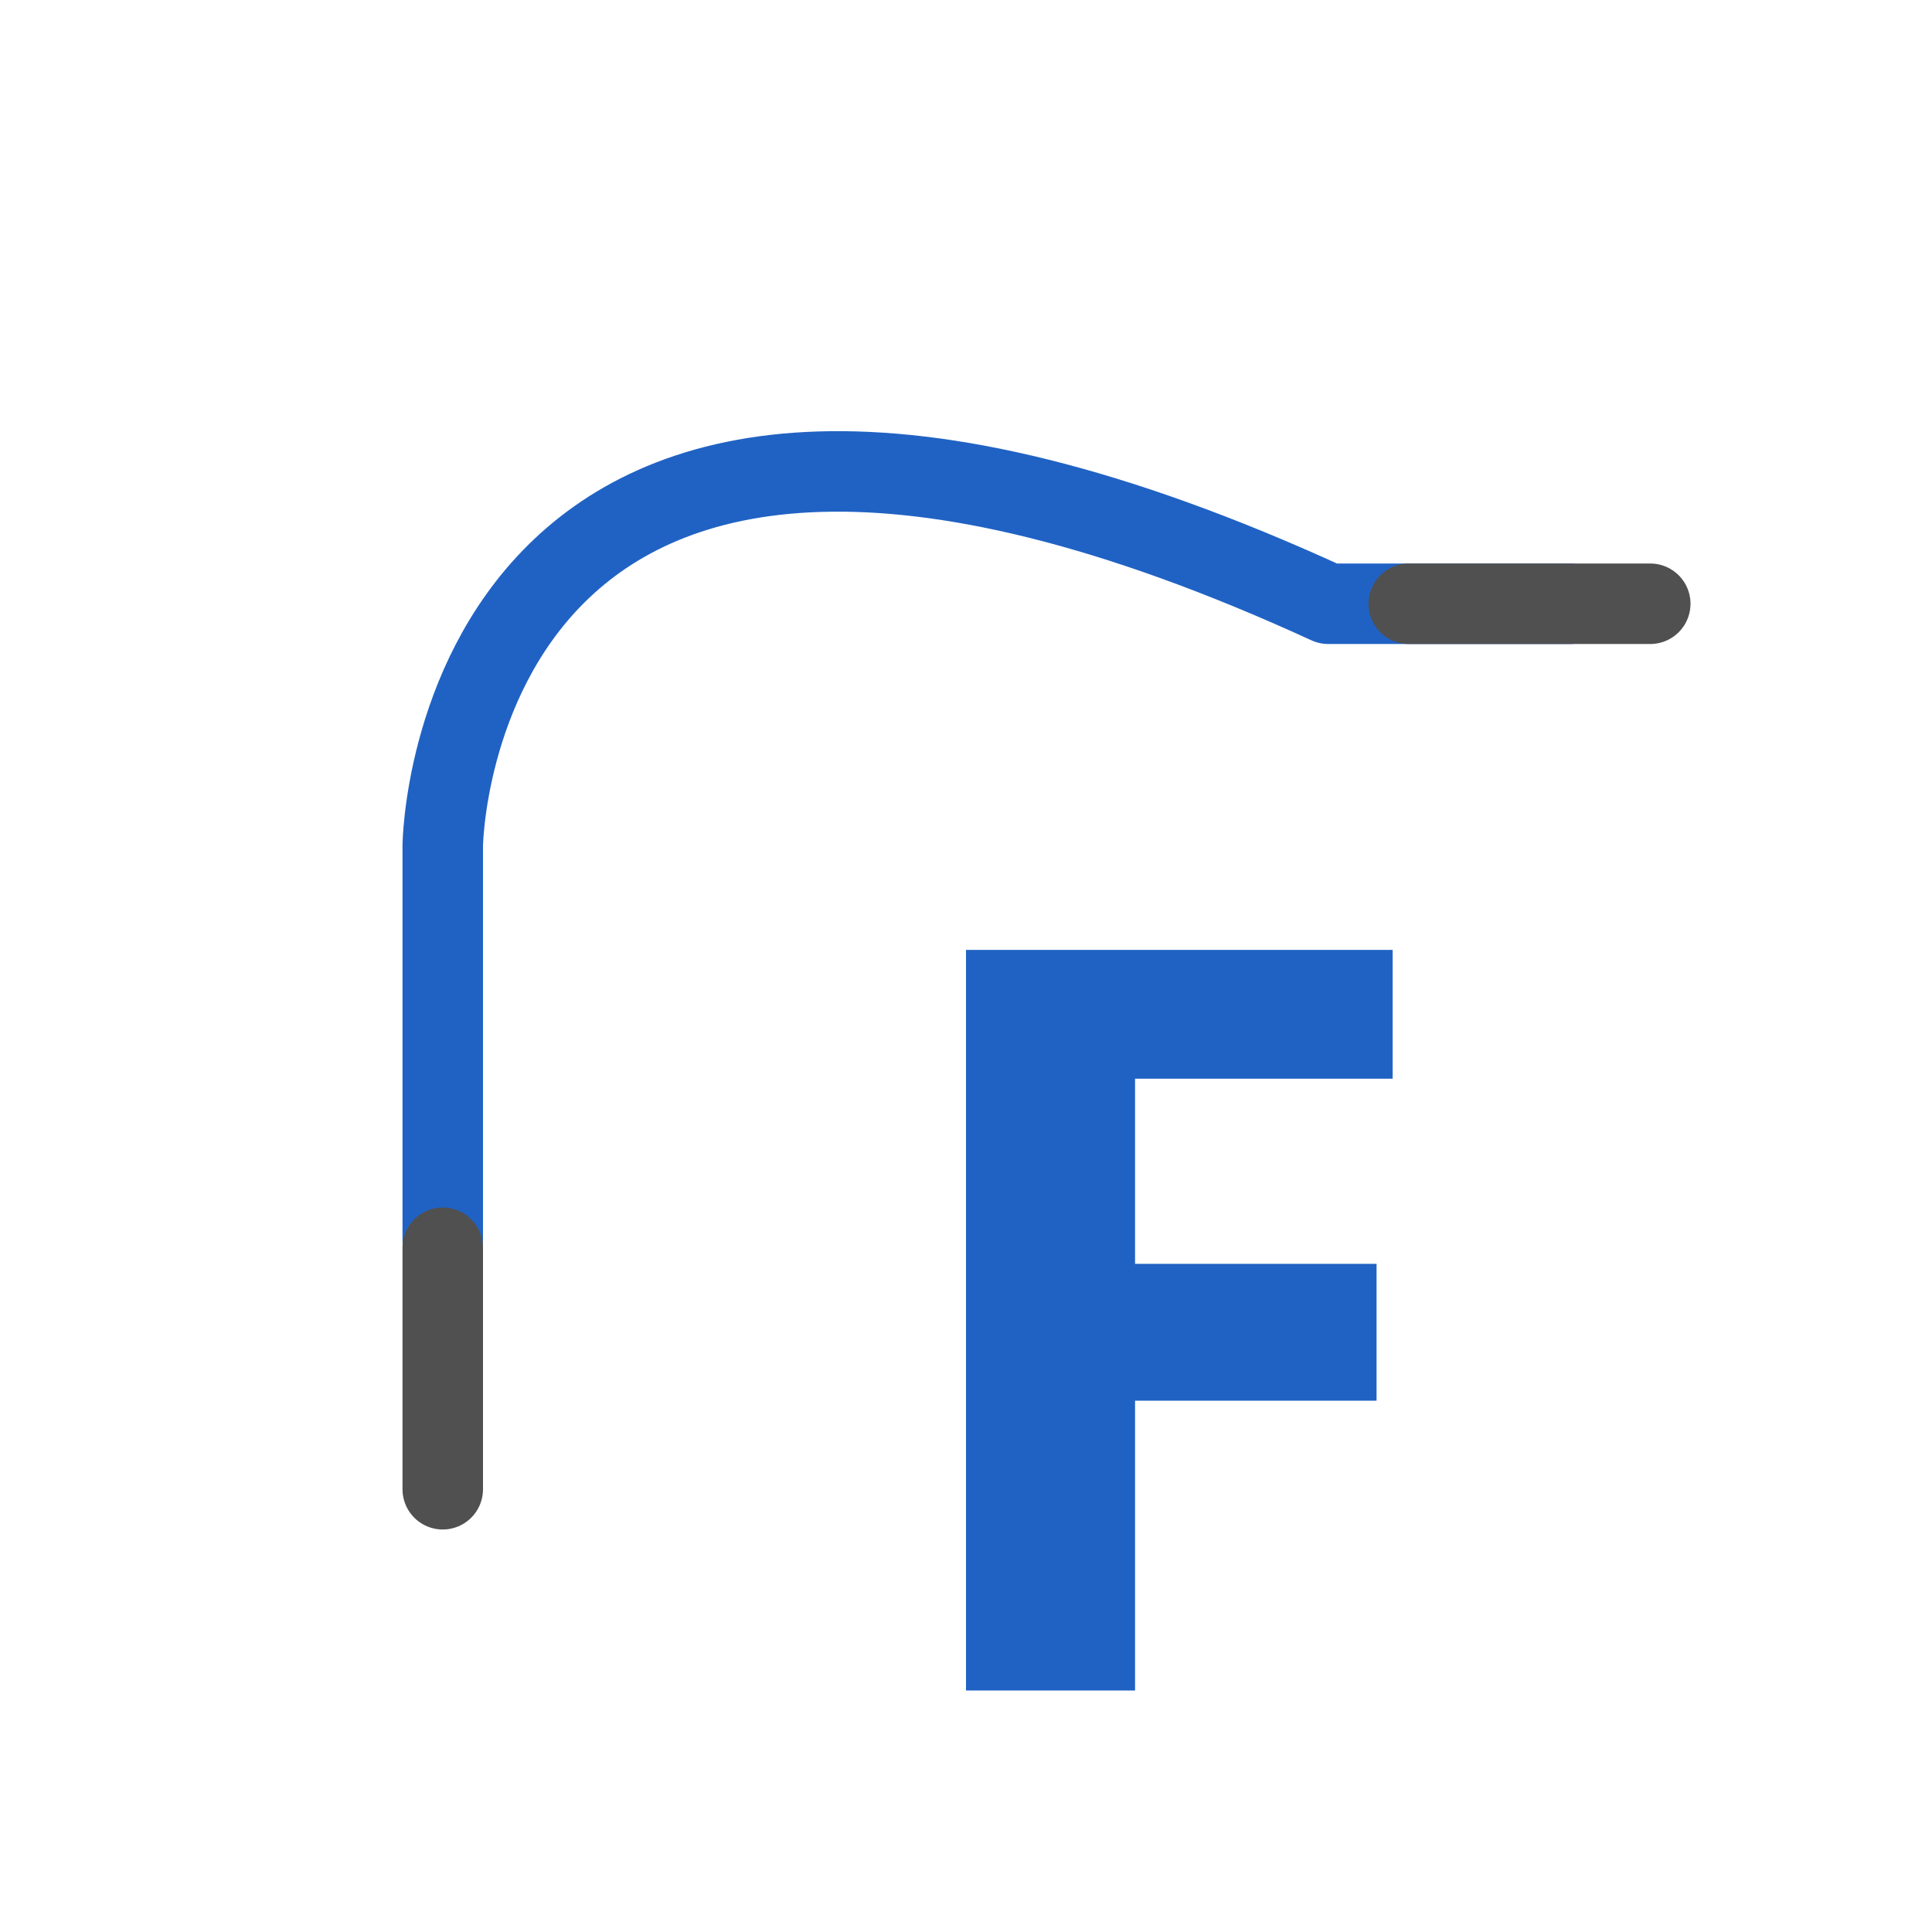 <?xml version="1.0" encoding="utf-8"?>
<!-- Generator: Adobe Illustrator 27.2.0, SVG Export Plug-In . SVG Version: 6.00 Build 0)  -->
<svg version="1.1" id="Ebene_1" xmlns="http://www.w3.org/2000/svg" xmlns:xlink="http://www.w3.org/1999/xlink" x="0px" y="0px"
	 viewBox="0 0 24 24" style="enable-background:new 0 0 24 24;" xml:space="preserve">
<style type="text/css">
	.st0{fill:none;stroke:#2062C4;stroke-linecap:round;stroke-linejoin:round;stroke-miterlimit:10;}
	.st1{fill:none;stroke:#505050;stroke-linecap:round;stroke-linejoin:round;stroke-miterlimit:10;}
	.st2{fill:#2062C4;}
</style>
<path class="st0" d="M5.5,15.4l0-4.9c0,0,0.1-8,11-3l3,0"/>
<line class="st1" x1="17.5" y1="7.5" x2="20.5" y2="7.5"/>
<line class="st1" x1="5.5" y1="18.5" x2="5.5" y2="15.5"/>
<g>
	<path class="st2" d="M17.3,13.4h-3.2v2.3h3v1.7h-3V21H12v-9.2h5.3V13.4z"/>
</g>
</svg>

